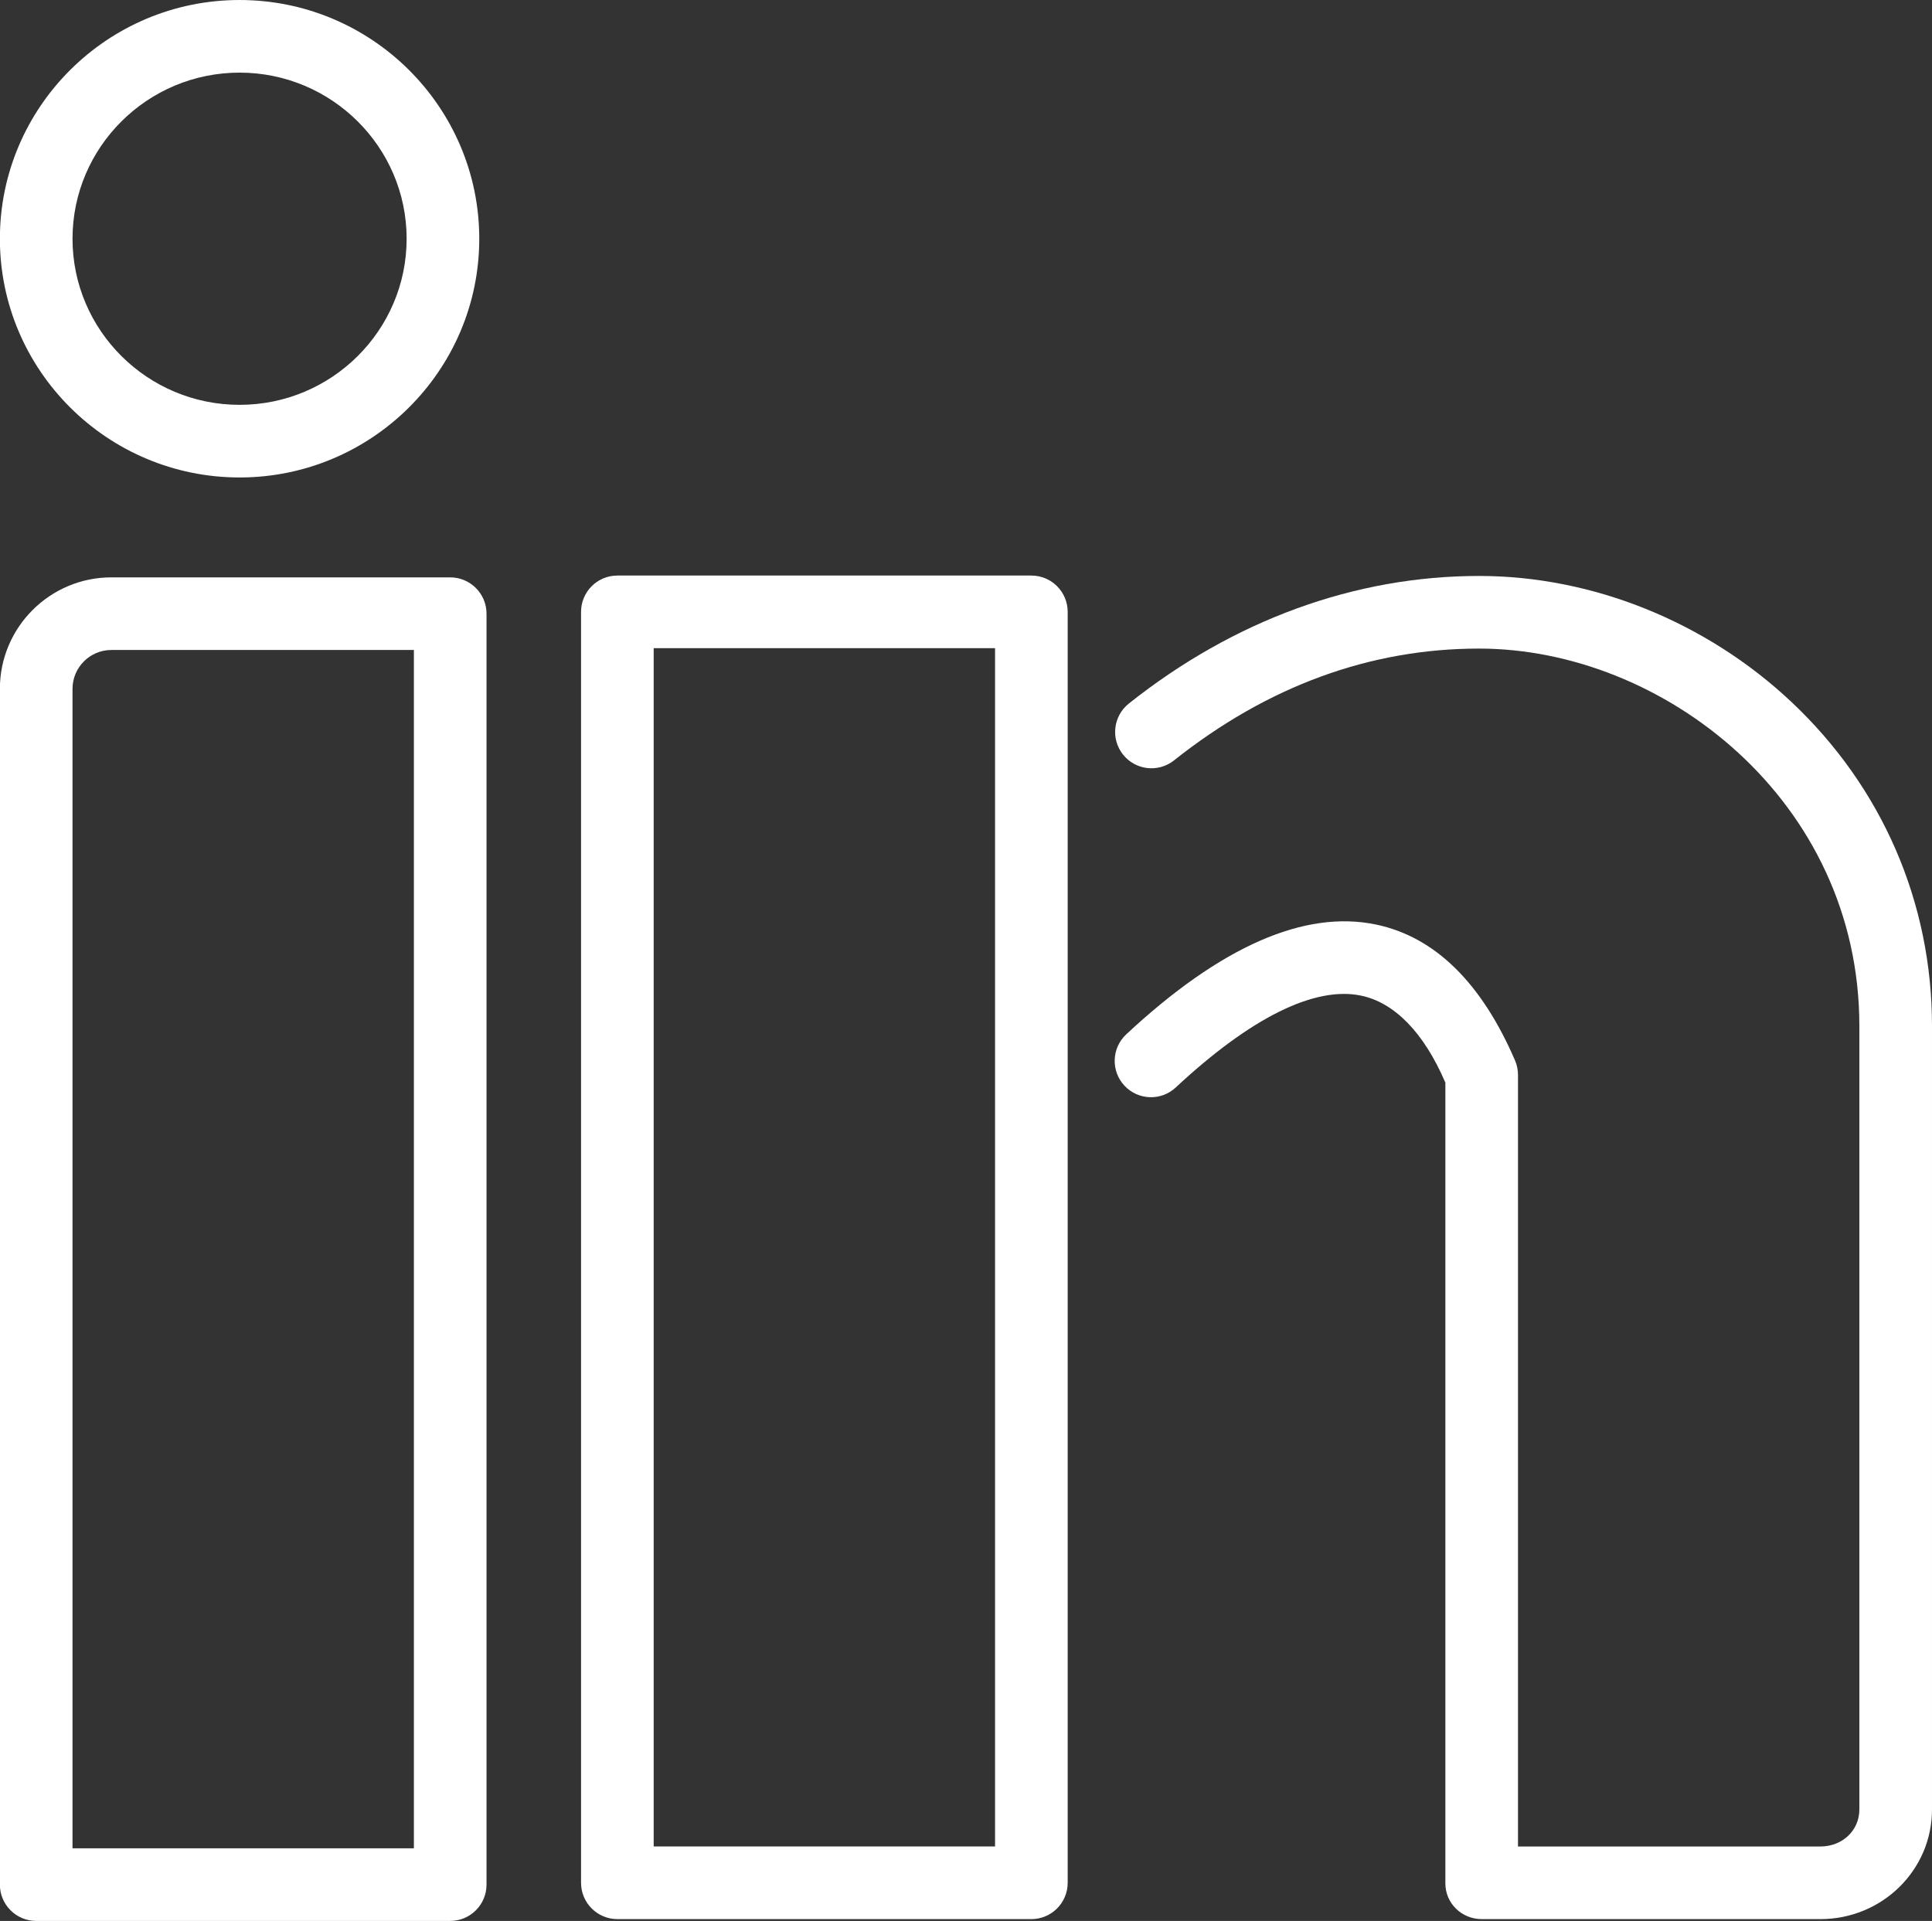 <?xml version="1.0" encoding="UTF-8" standalone="no"?><svg xmlns="http://www.w3.org/2000/svg" xmlns:xlink="http://www.w3.org/1999/xlink" fill="none" height="529" preserveAspectRatio="xMidYMid meet" style="fill: none" version="1" viewBox="34.0 35.5 532.0 529.0" width="532" zoomAndPan="magnify"><rect x="34.0" y="35.5" width="532.0" height="529.0" fill="#333333" stroke="none"/><g id="change1_1"><path d="M157.969 564.5H43.969C38.446 564.5 33.969 560.022 33.969 554.5V225.191C33.969 208.268 47.737 194.5 64.66 194.5H157.969C163.492 194.5 167.969 198.977 167.969 204.5V554.5C167.969 560.022 163.492 564.5 157.969 564.5ZM53.969 544.5H147.969V214.5H64.66C58.765 214.5 53.969 219.296 53.969 225.191V544.5Z" fill="#ffffff"/></g><g id="change1_2"><path d="M328 554C328 559.522 323.522 564 318 564H204C198.477 564 194 559.522 194 554V204C194 198.477 198.477 194 204 194H318C323.522 194 328 198.477 328 204V554ZM214 544H308V214H214V544Z" fill="#ffffff"/></g><g id="change1_3"><path d="M535.278 564.001H442.03C436.508 564.001 431.999 559.674 431.999 554.151V333.643C425.999 319.642 417.847 311.586 408.813 309.689C396.028 307.001 378.385 315.749 357.756 334.976C353.717 338.742 347.393 338.519 343.626 334.48C339.86 330.439 340.085 324.111 344.125 320.345C370.088 296.147 393.236 285.975 412.939 290.116C429.101 293.512 441.962 306.116 451.199 327.579C451.736 328.828 451.998 330.172 451.998 331.531V544.001H535.277C541.306 544.001 545.998 539.608 545.998 533.812V318.052C545.998 255.877 491.855 214.111 441.272 214.111C411.244 214.111 382.991 224.471 357.282 244.903C352.959 248.341 346.671 247.618 343.235 243.297C339.799 238.973 340.52 232.682 344.844 229.246C373.765 206.26 407.115 194.111 441.286 194.111C472.538 194.111 503.886 206.765 527.317 228.83C552.272 252.325 565.999 284.011 565.999 318.052V533.812C565.999 550.54 552.235 564.001 535.278 564.001Z" fill="#ffffff"/></g><g id="change1_4"><path d="M99.971 166.989C63.577 166.989 33.969 137.497 33.969 101.246C33.969 64.995 63.577 35.502 99.971 35.502C136.364 35.502 165.971 64.995 165.971 101.246C165.971 137.497 136.363 166.989 99.971 166.989ZM99.971 55.501C74.605 55.501 53.969 76.022 53.969 101.245C53.969 126.468 74.605 146.988 99.971 146.988C125.335 146.988 145.971 126.467 145.971 101.245C145.971 76.022 125.335 55.501 99.971 55.501Z" fill="#ffffff"/></g></svg>